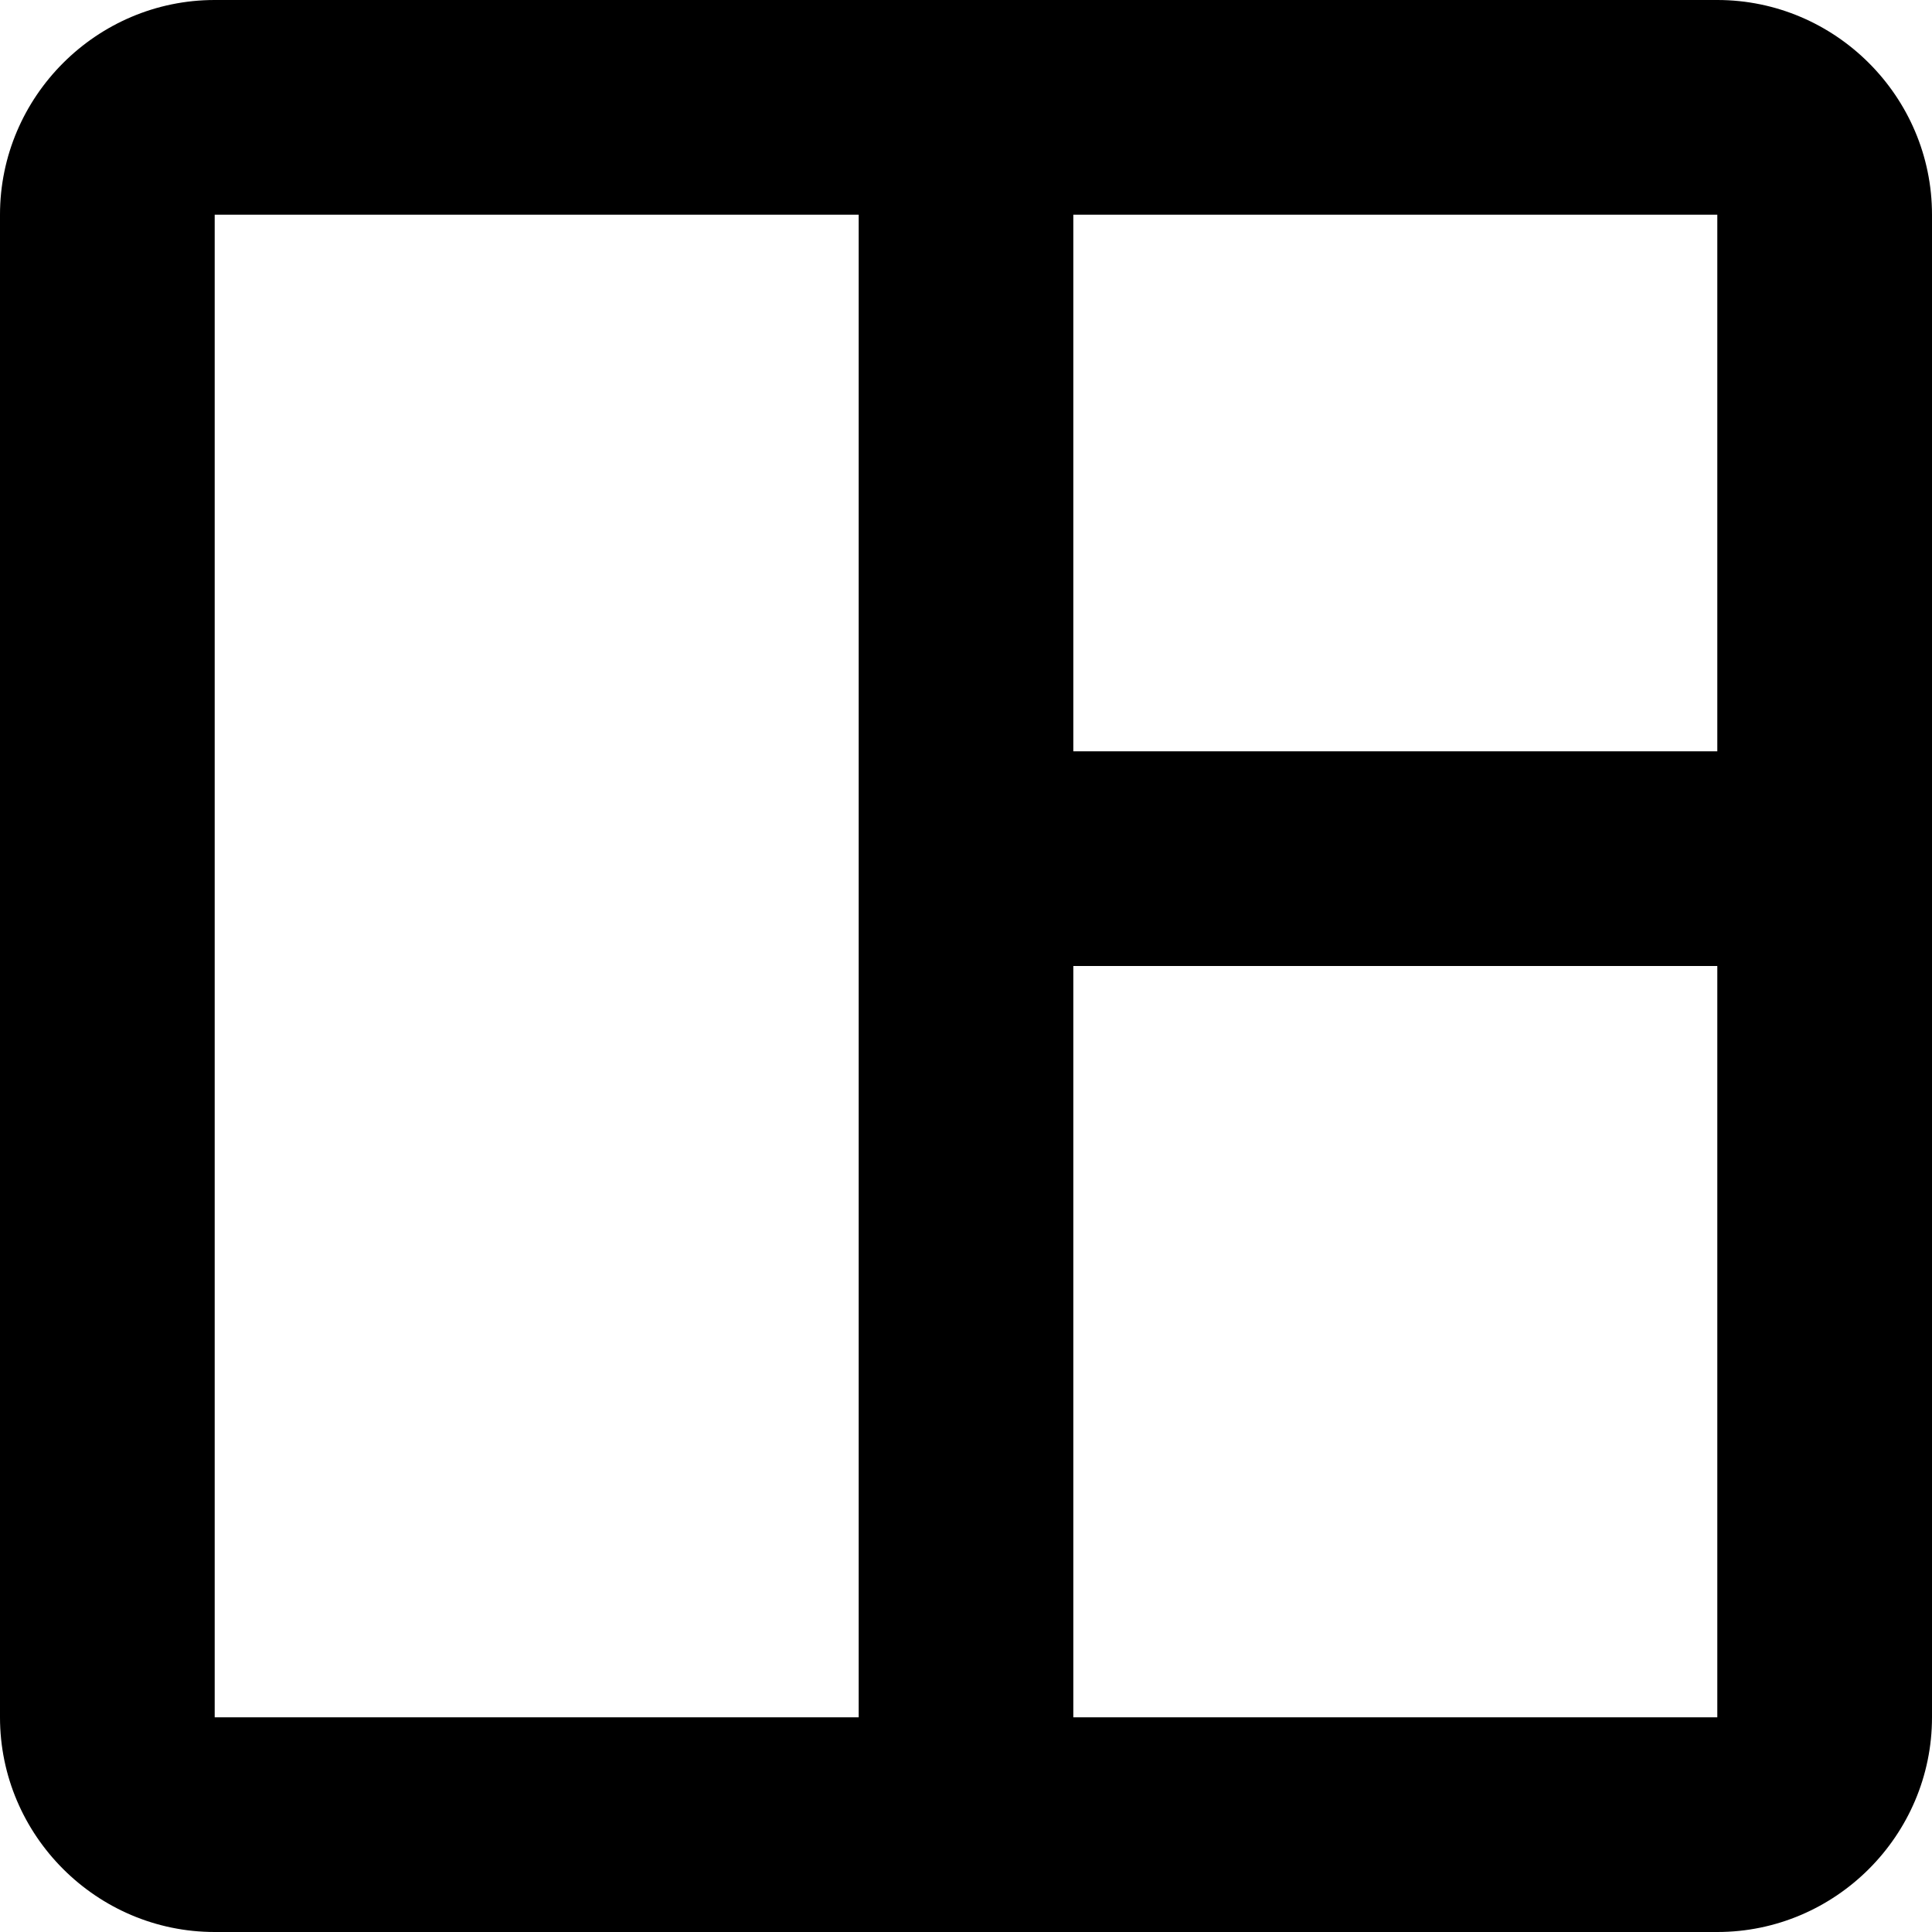<svg width="24" height="24" viewBox="0 0 24 24" fill="none" xmlns="http://www.w3.org/2000/svg">
<path d="M21.333 0H2.667C1.2 0 0 1.2 0 2.667V21.333C0 22.8 1.2 24 2.667 24H21.333C22.8 24 24 22.8 24 21.333V2.667C24 1.2 22.8 0 21.333 0ZM2.667 21.333V2.667H10.667V21.333H2.667ZM21.333 21.333H13.333V12H21.333V21.333ZM21.333 9.333H13.333V2.667H21.333V9.333Z" fill="black"/>
</svg>
